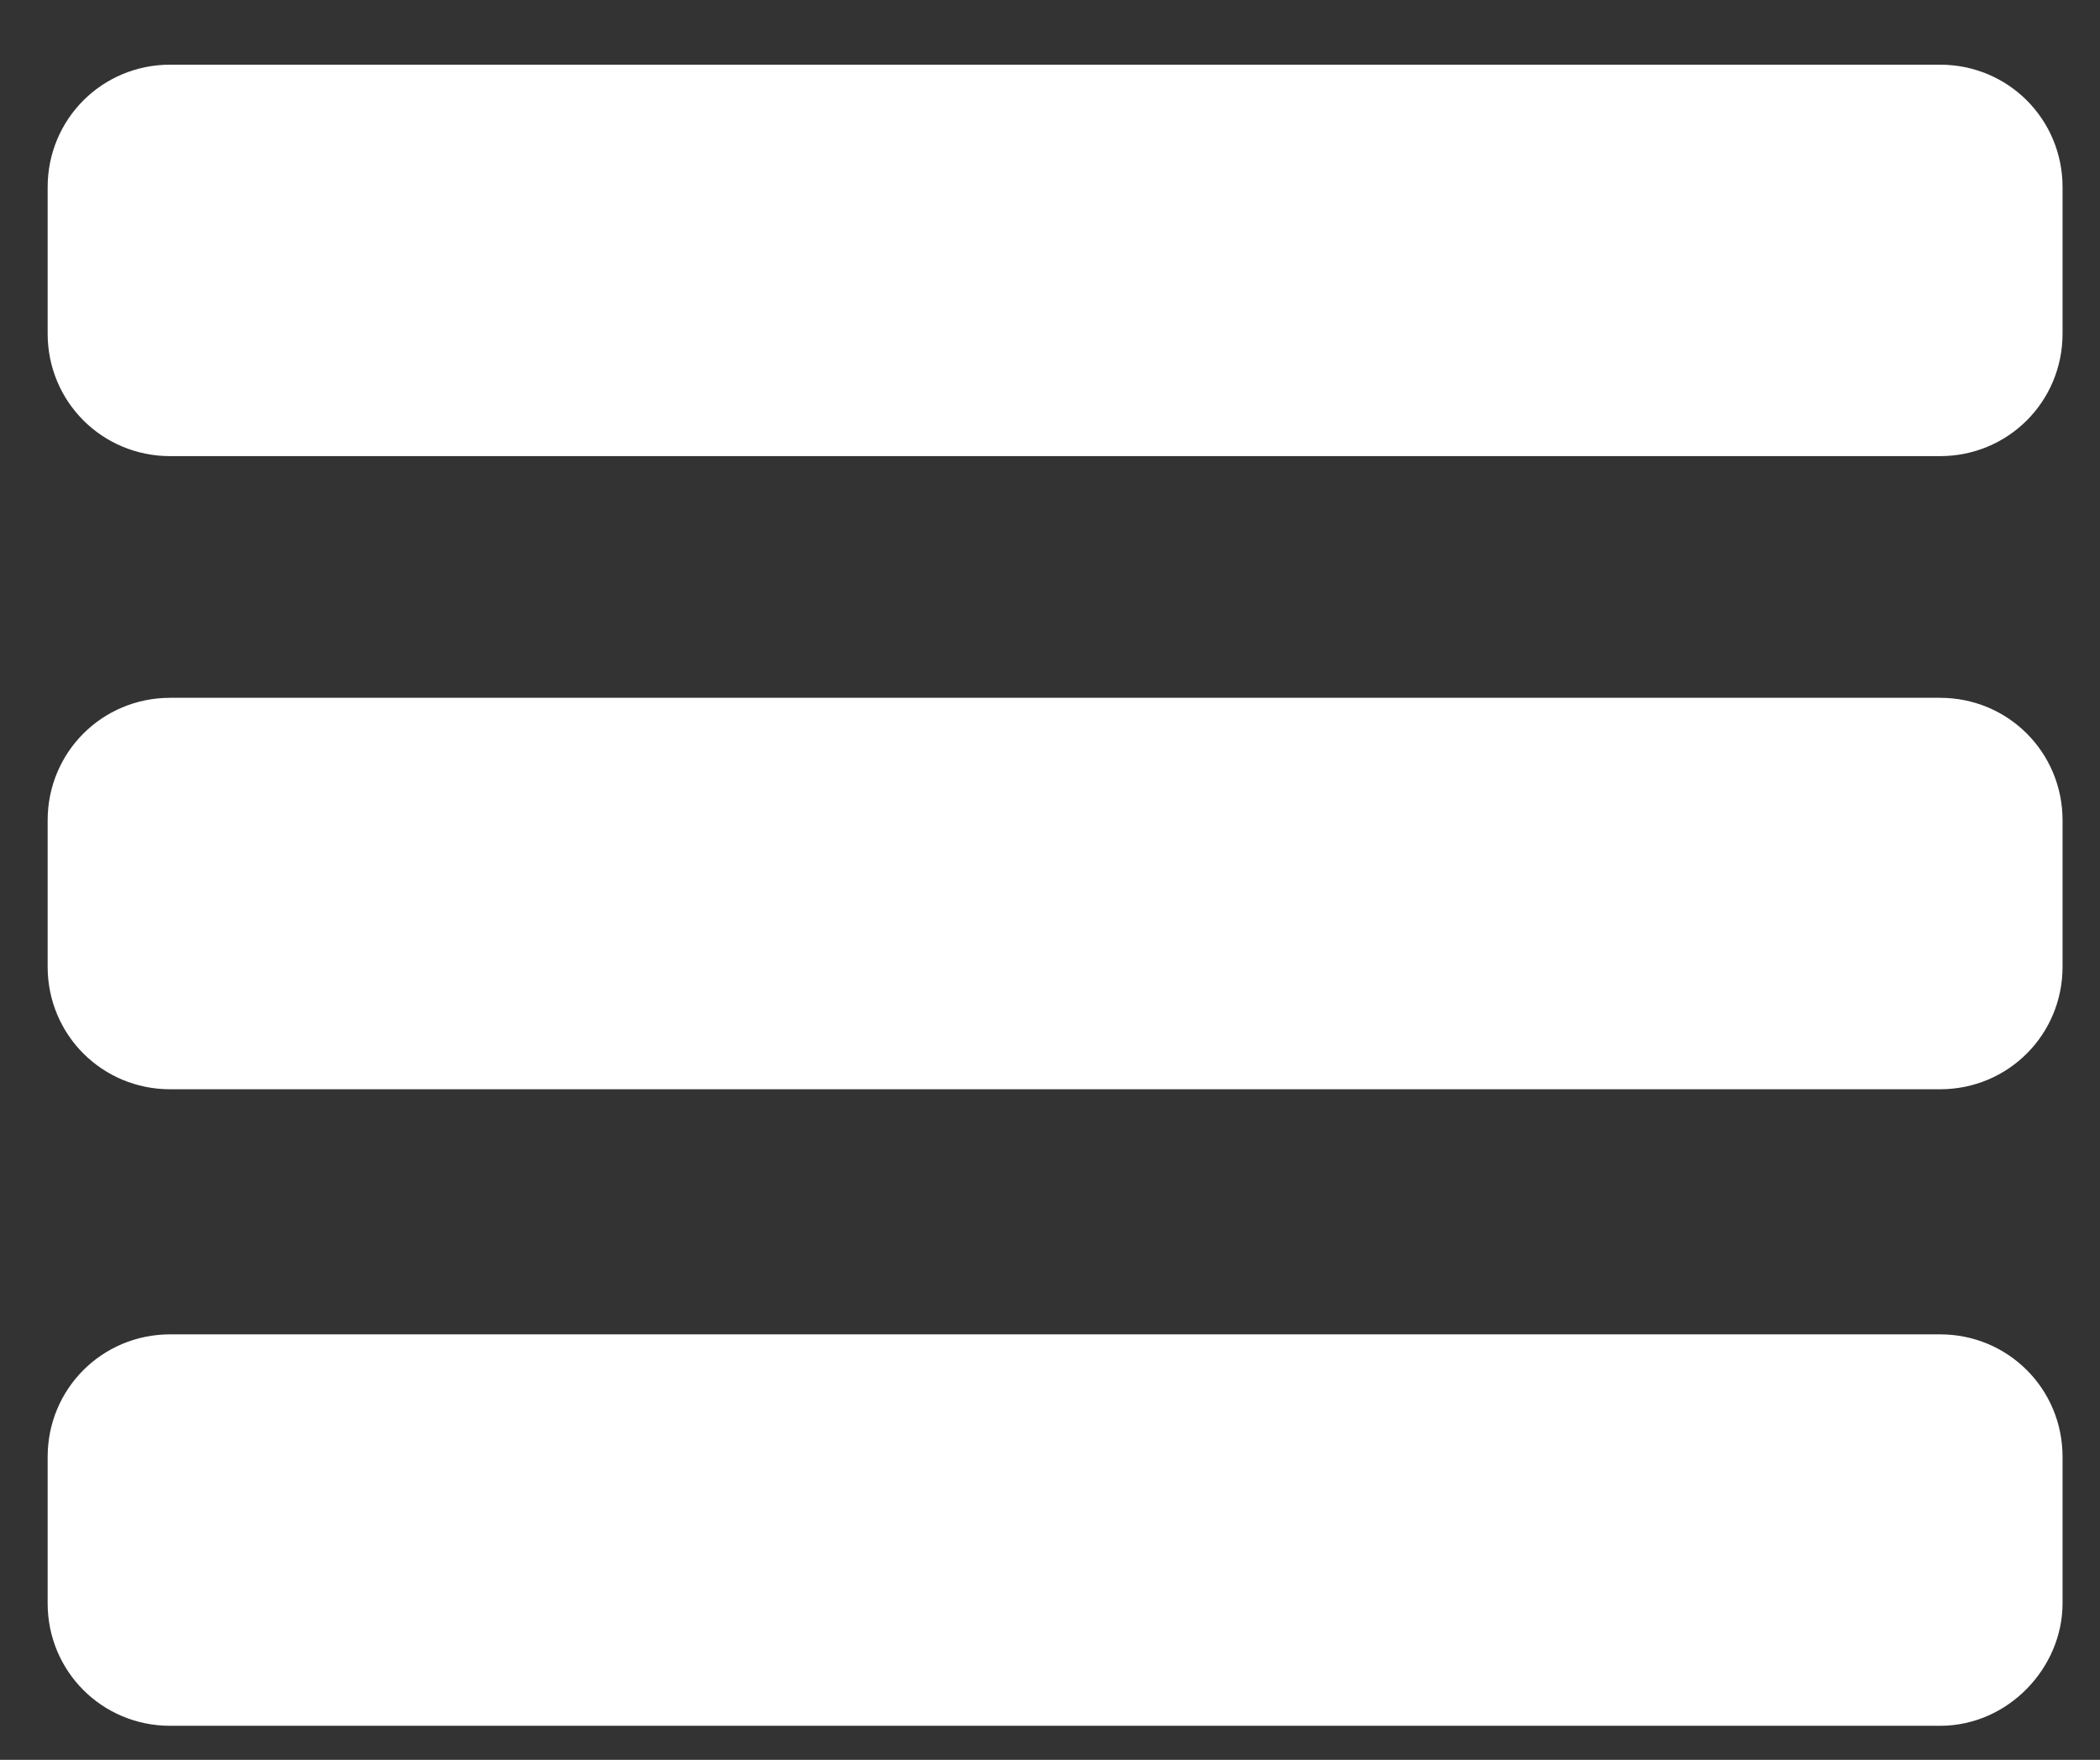 <?xml version="1.0" encoding="utf-8"?>
<!-- Generator: Adobe Illustrator 22.0.1, SVG Export Plug-In . SVG Version: 6.00 Build 0)  -->
<svg version="1.1" id="Layer_1" xmlns="http://www.w3.org/2000/svg" xmlns:xlink="http://www.w3.org/1999/xlink" x="0px" y="0px"
	 viewBox="0 0 61.7 51.7" style="enable-background:new 0 0 61.7 51.7;" xml:space="preserve">
<rect x="0" y="0" width="61.7" height="51.7" fill="#333333" stroke="none"/>
<style type="text/css">
	.st0{fill:#FFFFFF;}
</style>
<path class="st0" d="M57,32H5c-2,0-3.6-1.6-3.6-3.6v-4.3c0-2,1.6-3.6,3.6-3.6h52c2,0,3.6,1.6,3.6,3.6v4.3C60.6,30.4,59,32,57,32z"/>
<path class="st0" d="M57,13.4H5c-2,0-3.6-1.6-3.6-3.6V5.5c0-2,1.6-3.6,3.6-3.6h52c2,0,3.6,1.6,3.6,3.6v4.3
	C60.6,11.8,59,13.4,57,13.4z"/>
<path class="st0" d="M57,50.7H5c-2,0-3.6-1.6-3.6-3.6v-4.3c0-2,1.6-3.6,3.6-3.6h52c2,0,3.6,1.6,3.6,3.6v4.3C60.6,49,59,50.7,57,50.7
	z"/>
</svg>

